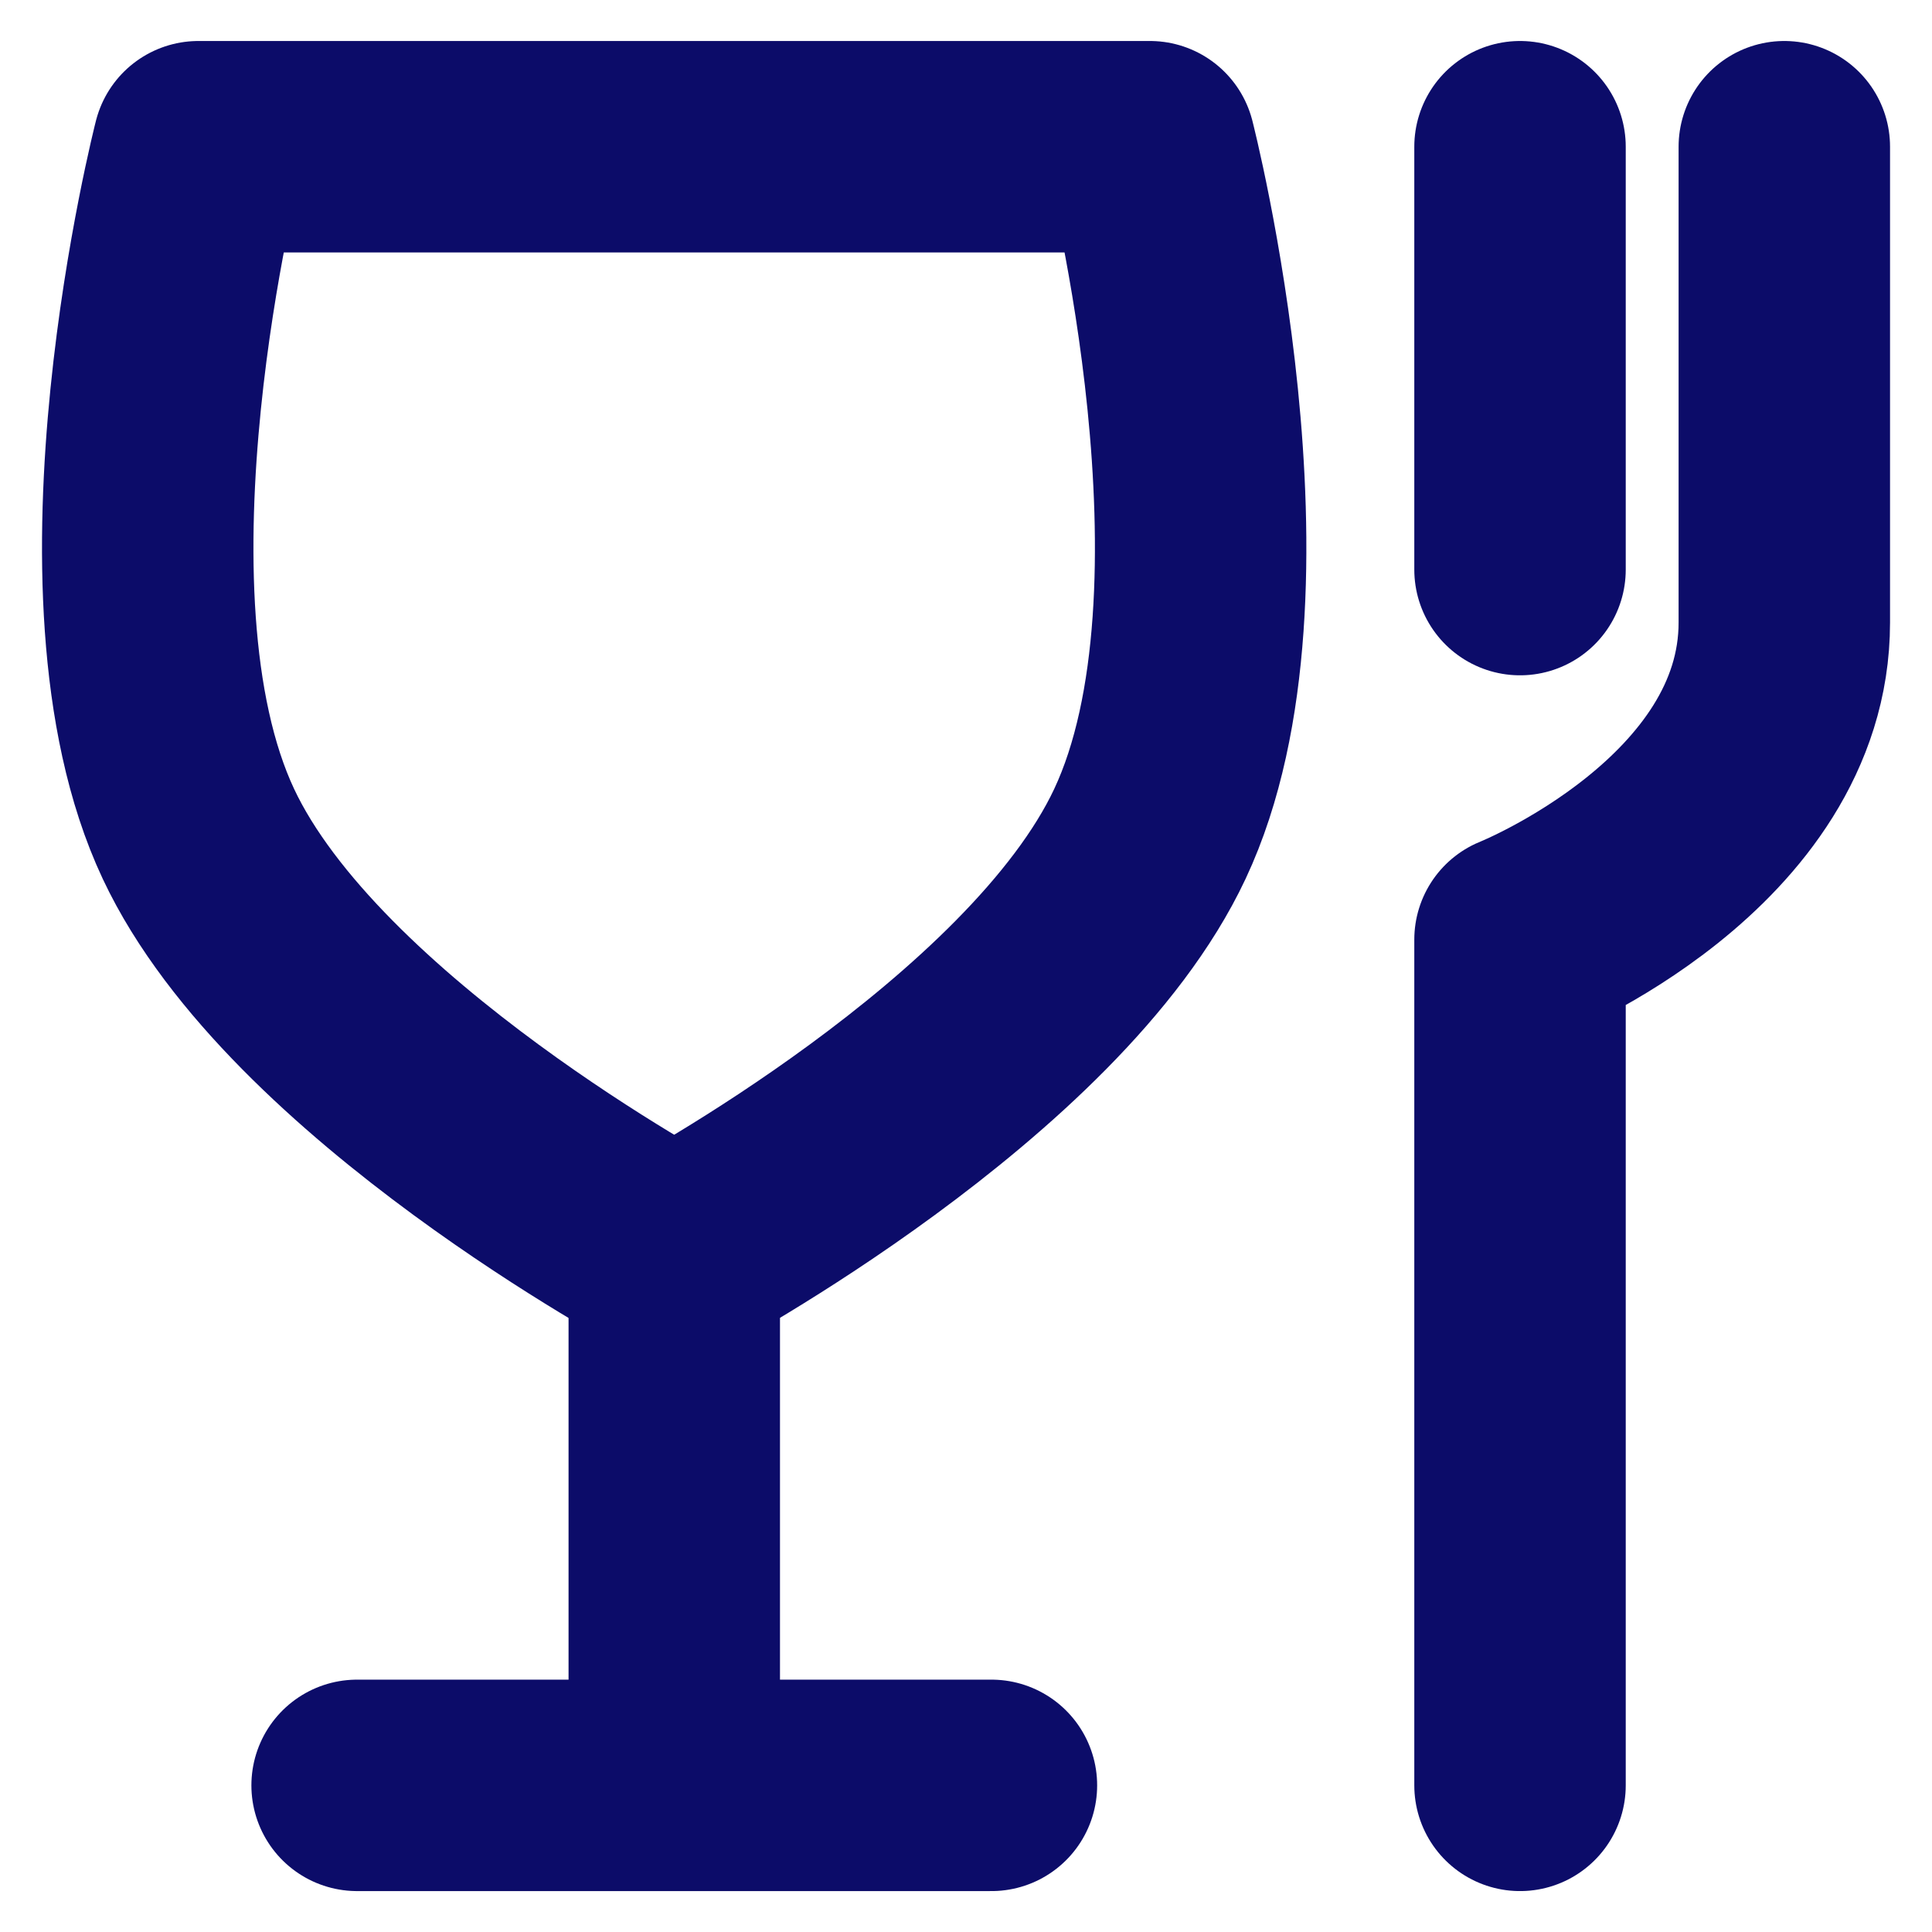 <?xml version="1.0" encoding="UTF-8" standalone="no"?>
<!DOCTYPE svg PUBLIC "-//W3C//DTD SVG 1.1//EN" "http://www.w3.org/Graphics/SVG/1.1/DTD/svg11.dtd">
<svg width="100%" height="100%" viewBox="0 0 50 50" version="1.1" xmlns="http://www.w3.org/2000/svg" xmlns:xlink="http://www.w3.org/1999/xlink" xml:space="preserve" xmlns:serif="http://www.serif.com/" style="fill-rule:evenodd;clip-rule:evenodd;stroke-linecap:round;stroke-linejoin:round;">
    <g transform="matrix(2.736,0,0,2.736,-7.174,-8.515)">
        <path d="M6,20L9,20M12,20L9,20M9,20L9,15" style="fill:none;fill-rule:nonzero;stroke:rgb(12,12,105);stroke-width:2px;"/>
    </g>
    <g transform="matrix(2.736,0,0,2.736,-7.174,-8.515)">
        <path d="M17,20L17,12C17,12 19.5,11 19.5,9L19.5,4.5" style="fill:none;fill-rule:nonzero;stroke:rgb(12,12,105);stroke-width:2px;"/>
    </g>
    <g transform="matrix(2.736,0,0,2.736,-7.174,-8.515)">
        <path d="M17,8.5L17,4.5" style="fill:none;fill-rule:nonzero;stroke:rgb(12,12,105);stroke-width:2px;"/>
    </g>
    <g transform="matrix(2.736,0,0,2.736,-7.174,-8.515)">
        <path d="M4.499,11C5.499,13.128 8.999,15 8.999,15C8.999,15 12.499,13.128 13.499,11C14.579,8.703 13.499,4.5 13.499,4.5L4.499,4.5C4.499,4.5 3.42,8.703 4.499,11Z" style="fill:none;fill-rule:nonzero;stroke:rgb(12,12,105);stroke-width:2px;"/>
    </g>
</svg>
